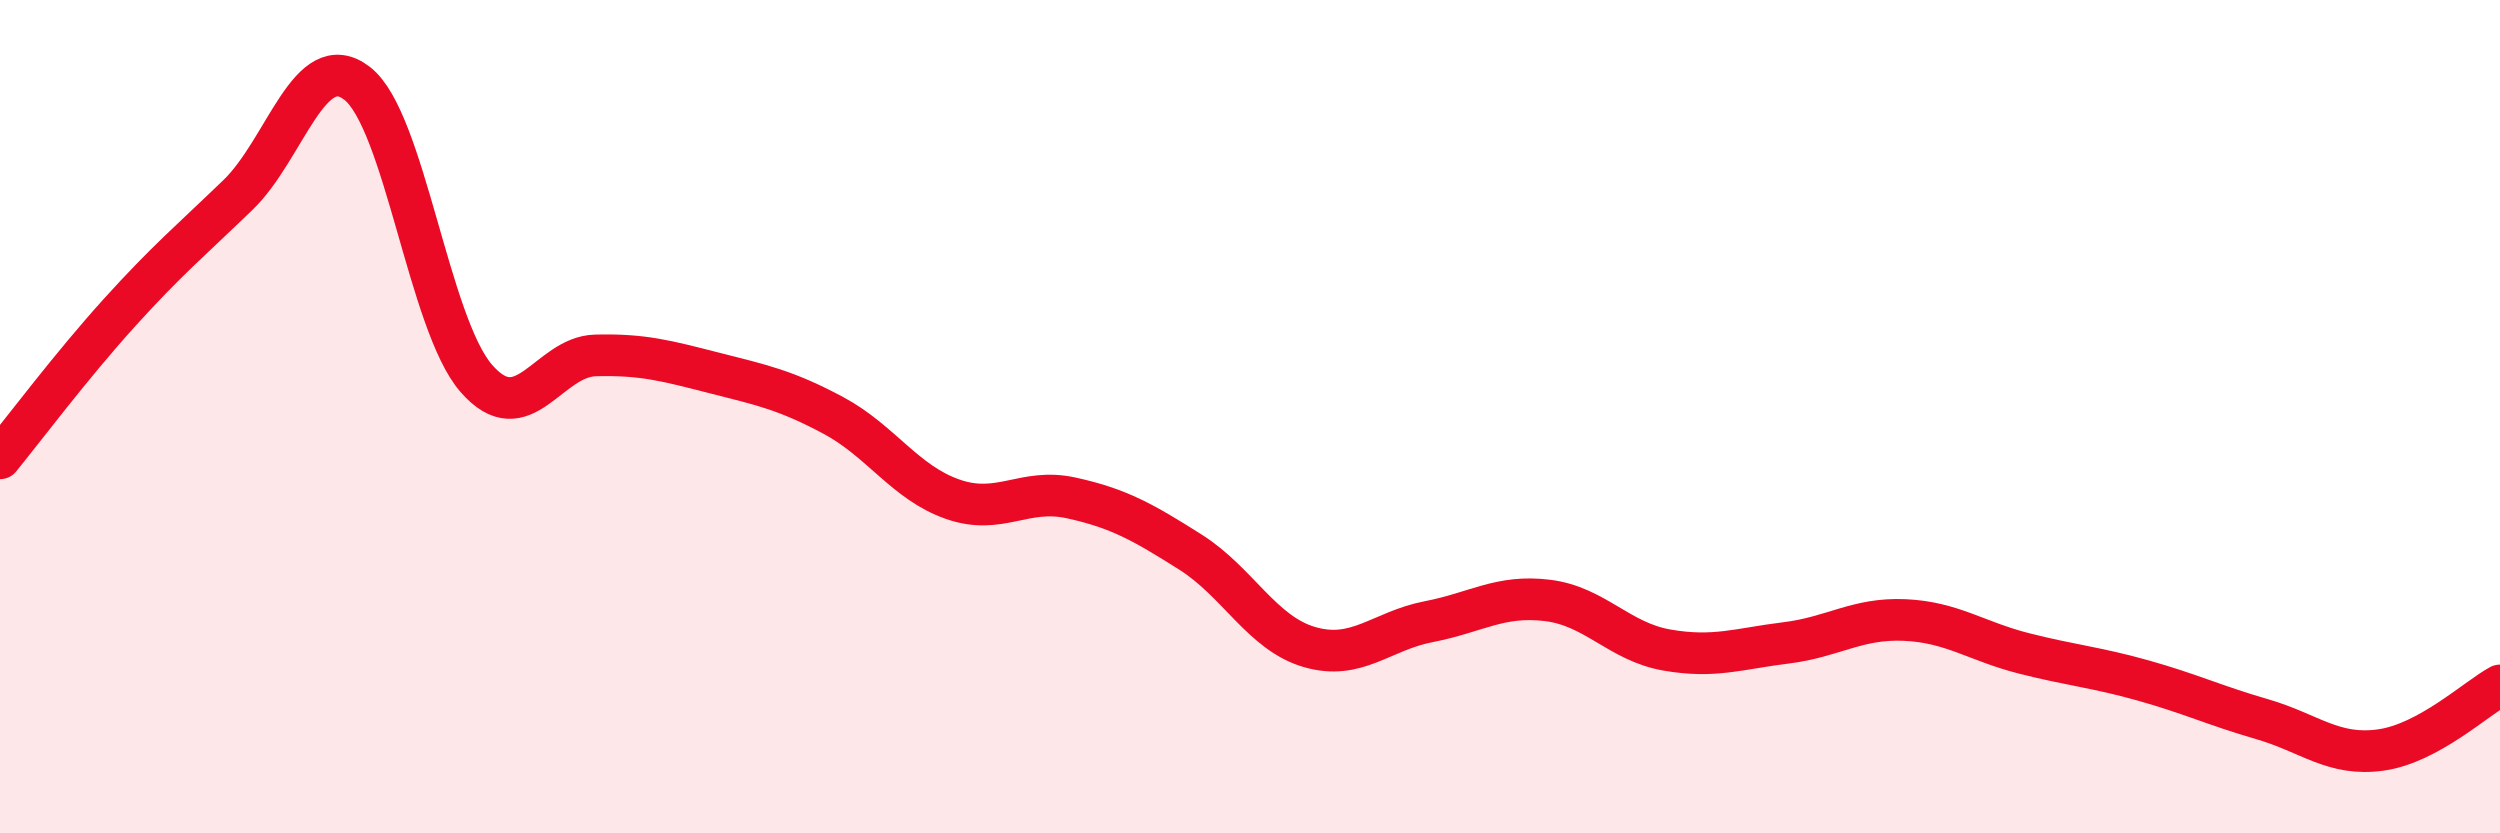 
    <svg width="60" height="20" viewBox="0 0 60 20" xmlns="http://www.w3.org/2000/svg">
      <path
        d="M 0,11 C 0.57,10.3 1.72,8.77 2.86,7.51 C 4,6.25 4.57,5.78 5.71,4.68 C 6.85,3.58 7.43,1.12 8.57,2 C 9.71,2.88 10.29,7.77 11.43,9.08 C 12.57,10.39 13.15,8.56 14.29,8.53 C 15.43,8.5 16,8.66 17.14,8.95 C 18.28,9.24 18.86,9.36 20,9.97 C 21.14,10.58 21.72,11.58 22.86,11.98 C 24,12.38 24.57,11.7 25.71,11.95 C 26.85,12.2 27.43,12.53 28.57,13.25 C 29.71,13.97 30.29,15.2 31.43,15.53 C 32.57,15.86 33.15,15.14 34.29,14.92 C 35.43,14.7 36,14.27 37.14,14.41 C 38.28,14.55 38.86,15.4 40,15.6 C 41.14,15.8 41.72,15.57 42.86,15.43 C 44,15.29 44.57,14.83 45.71,14.88 C 46.85,14.93 47.43,15.39 48.57,15.68 C 49.71,15.97 50.29,16.01 51.43,16.33 C 52.57,16.65 53.15,16.93 54.29,17.26 C 55.43,17.59 56,18.16 57.14,18 C 58.28,17.84 59.43,16.76 60,16.45L60 20L0 20Z"
        fill="#EB0A25"
        opacity="0.1"
        stroke-linecap="round"
        stroke-linejoin="round"
      />
      <path
        d="M 0,11 C 0.57,10.3 1.72,8.77 2.86,7.51 C 4,6.25 4.57,5.78 5.71,4.68 C 6.85,3.58 7.43,1.12 8.57,2 C 9.71,2.88 10.29,7.77 11.43,9.08 C 12.57,10.39 13.15,8.56 14.29,8.53 C 15.43,8.5 16,8.66 17.14,8.95 C 18.28,9.24 18.86,9.36 20,9.97 C 21.14,10.58 21.72,11.58 22.86,11.98 C 24,12.38 24.57,11.7 25.71,11.95 C 26.85,12.2 27.43,12.53 28.57,13.25 C 29.71,13.97 30.29,15.2 31.43,15.53 C 32.57,15.86 33.15,15.14 34.29,14.92 C 35.43,14.7 36,14.27 37.14,14.41 C 38.28,14.55 38.86,15.4 40,15.6 C 41.14,15.8 41.72,15.57 42.86,15.43 C 44,15.29 44.57,14.83 45.71,14.88 C 46.85,14.93 47.43,15.39 48.57,15.68 C 49.71,15.97 50.29,16.01 51.43,16.33 C 52.57,16.65 53.15,16.93 54.29,17.26 C 55.43,17.59 56,18.16 57.14,18 C 58.28,17.84 59.43,16.76 60,16.45"
        stroke="#EB0A25"
        stroke-width="1"
        fill="none"
        stroke-linecap="round"
        stroke-linejoin="round"
      />
    </svg>
  